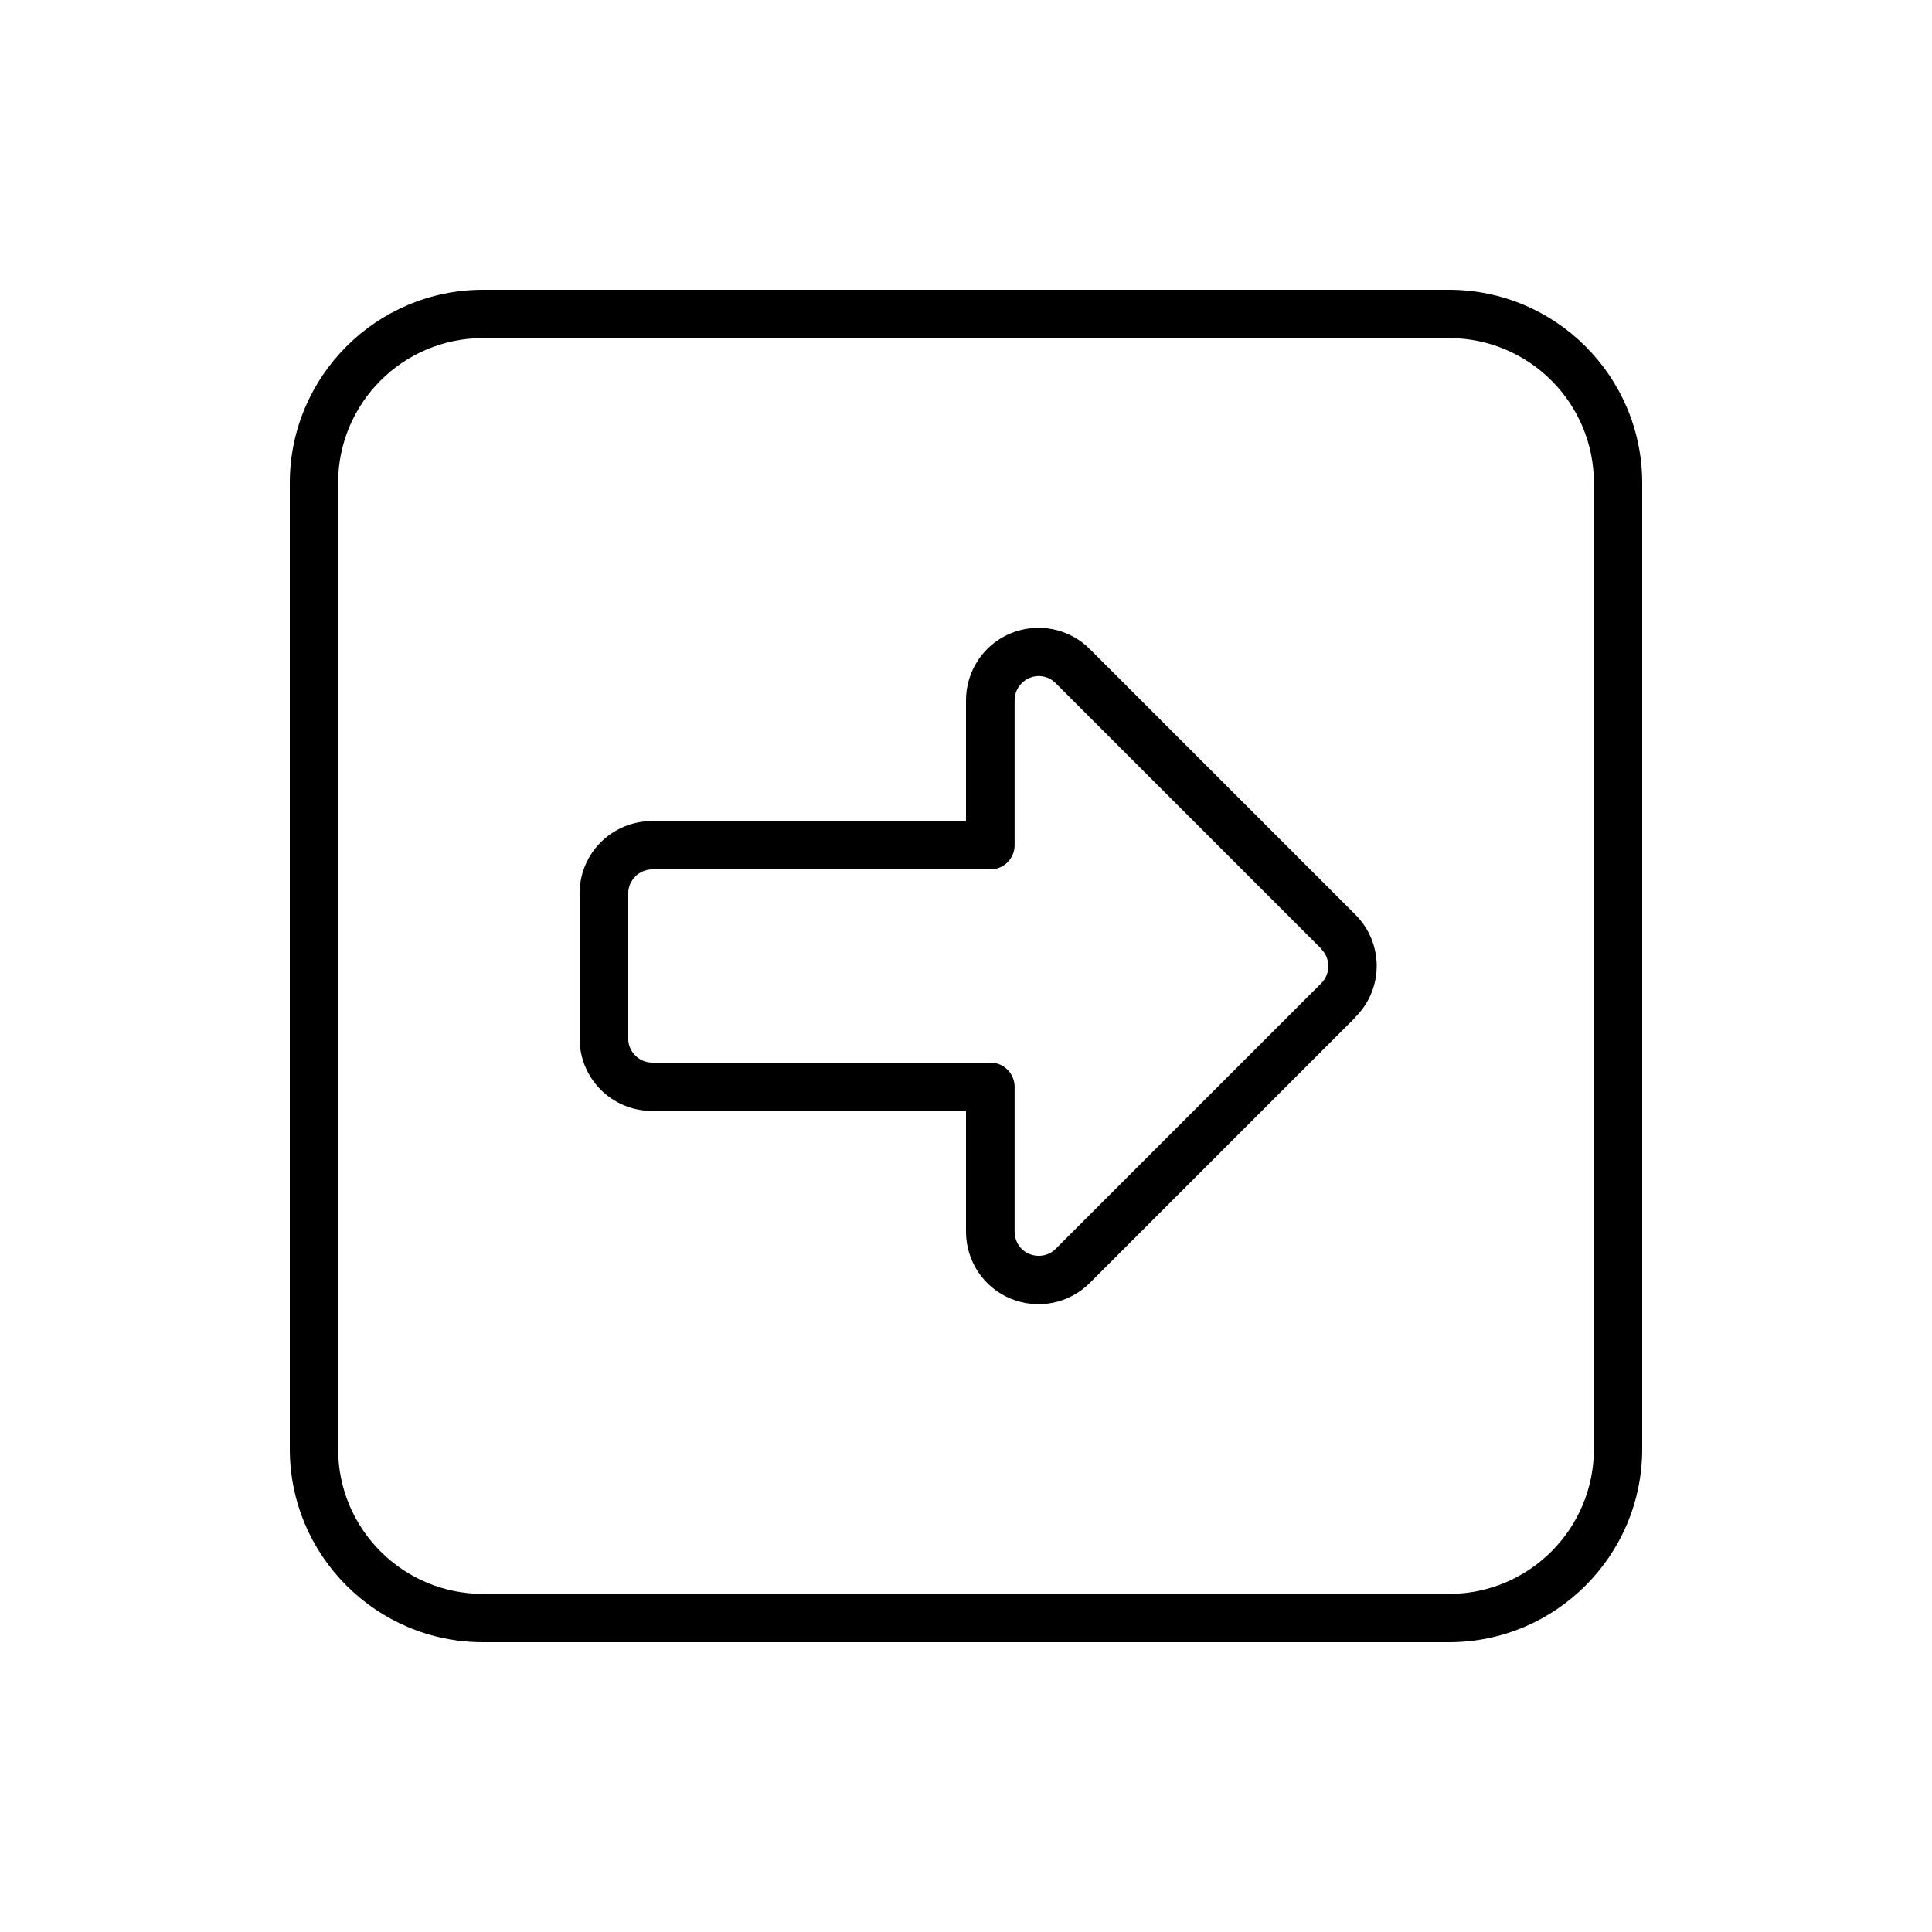 <svg xmlns="http://www.w3.org/2000/svg" viewBox="0 0 640 640"><!--! Font Awesome Pro 7.1.0 by @fontawesome - https://fontawesome.com License - https://fontawesome.com/license (Commercial License) Copyright 2025 Fonticons, Inc. --><path fill="currentColor" d="M528 160C528 133.5 506.5 112 480 112L160 112C133.5 112 112 133.5 112 160L112 480C112 506.5 133.5 528 160 528L480 528C506.5 528 528 506.5 528 480L528 160zM480 96C515.3 96 544 124.7 544 160L544 480C544 515.3 515.3 544 480 544L160 544C124.7 544 96 515.3 96 480L96 160C96 124.7 124.7 96 160 96L480 96zM437.7 314.3L349.7 226.3C347.4 224 344 223.3 341 224.6C338 225.9 336.1 228.8 336.1 232L336.1 280C336.1 284.4 332.5 288 328.1 288L216.1 288C211.7 288 208.1 291.6 208.1 296L208.1 344C208.1 348.4 211.7 352 216.1 352L328.1 352C332.5 352 336.1 355.6 336.1 360L336.1 408C336.1 411.2 338 414.2 341 415.4C344 416.6 347.4 416 349.7 413.7L437.7 325.7C440.8 322.6 440.8 317.5 437.7 314.4zM449 337L361 425C354.1 431.9 343.8 433.9 334.8 430.2C325.8 426.5 320 417.7 320 408L320 368L216 368C202.7 368 192 357.3 192 344L192 296C192 282.7 202.7 272 216 272L320 272L320 232C320 222.3 325.8 213.5 334.8 209.8C343.8 206.1 354.1 208.1 361 215L449 303C458.4 312.4 458.4 327.6 449 336.9z"/></svg>
